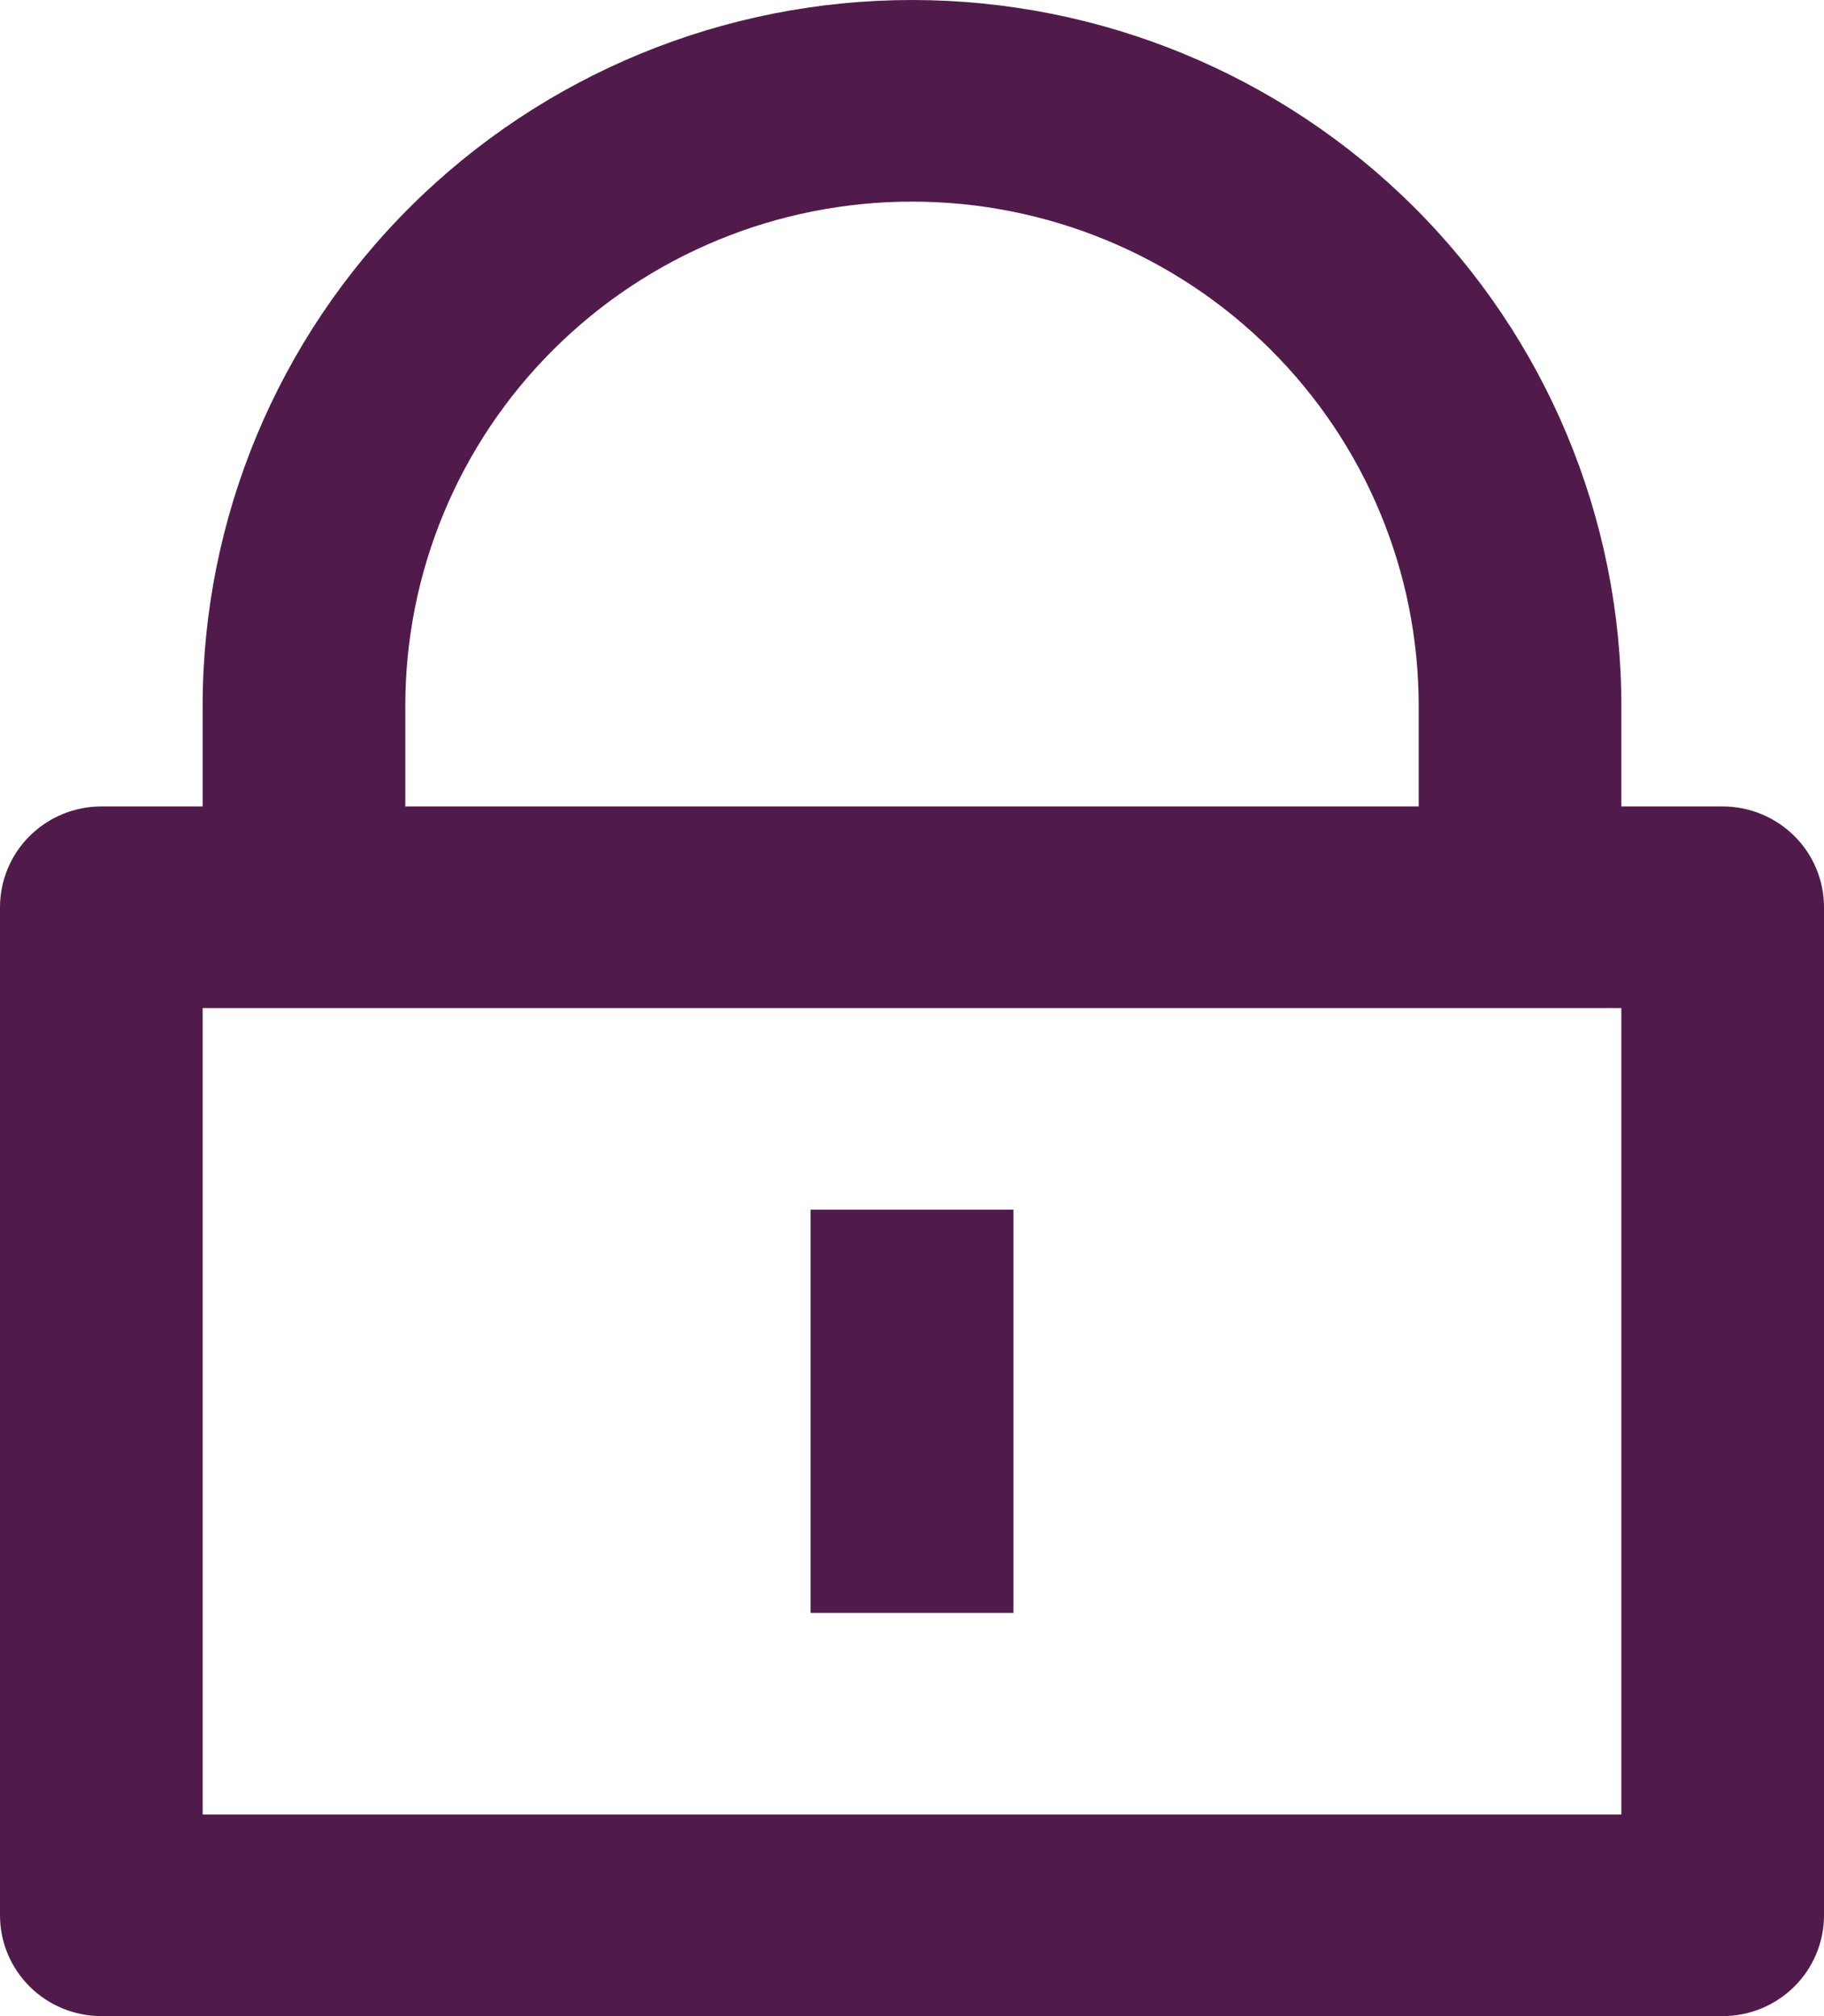 <svg width="19" height="21" viewBox="0 0 19 21" fill="none" xmlns="http://www.w3.org/2000/svg">
<path id="Vector" d="M16.889 8.4H17.944C18.224 8.4 18.493 8.511 18.691 8.708C18.889 8.904 19 9.172 19 9.45V19.95C19 20.229 18.889 20.495 18.691 20.692C18.493 20.889 18.224 21 17.944 21H1.056C0.776 21 0.507 20.889 0.309 20.692C0.111 20.495 0 20.229 0 19.95V9.45C0 9.172 0.111 8.904 0.309 8.708C0.507 8.511 0.776 8.4 1.056 8.4H2.111V7.35C2.111 5.401 2.89 3.531 4.275 2.153C5.661 0.774 7.54 0 9.5 0C11.46 0 13.339 0.774 14.725 2.153C16.11 3.531 16.889 5.401 16.889 7.35V8.4ZM2.111 10.5V18.9H16.889V10.5H2.111ZM8.444 12.6H10.556V16.8H8.444V12.6ZM14.778 8.4V7.35C14.778 5.958 14.222 4.622 13.232 3.638C12.242 2.653 10.9 2.1 9.5 2.1C8.1 2.1 6.758 2.653 5.768 3.638C4.778 4.622 4.222 5.958 4.222 7.35V8.4H14.778Z" fill="#501B4A"/>
</svg>
